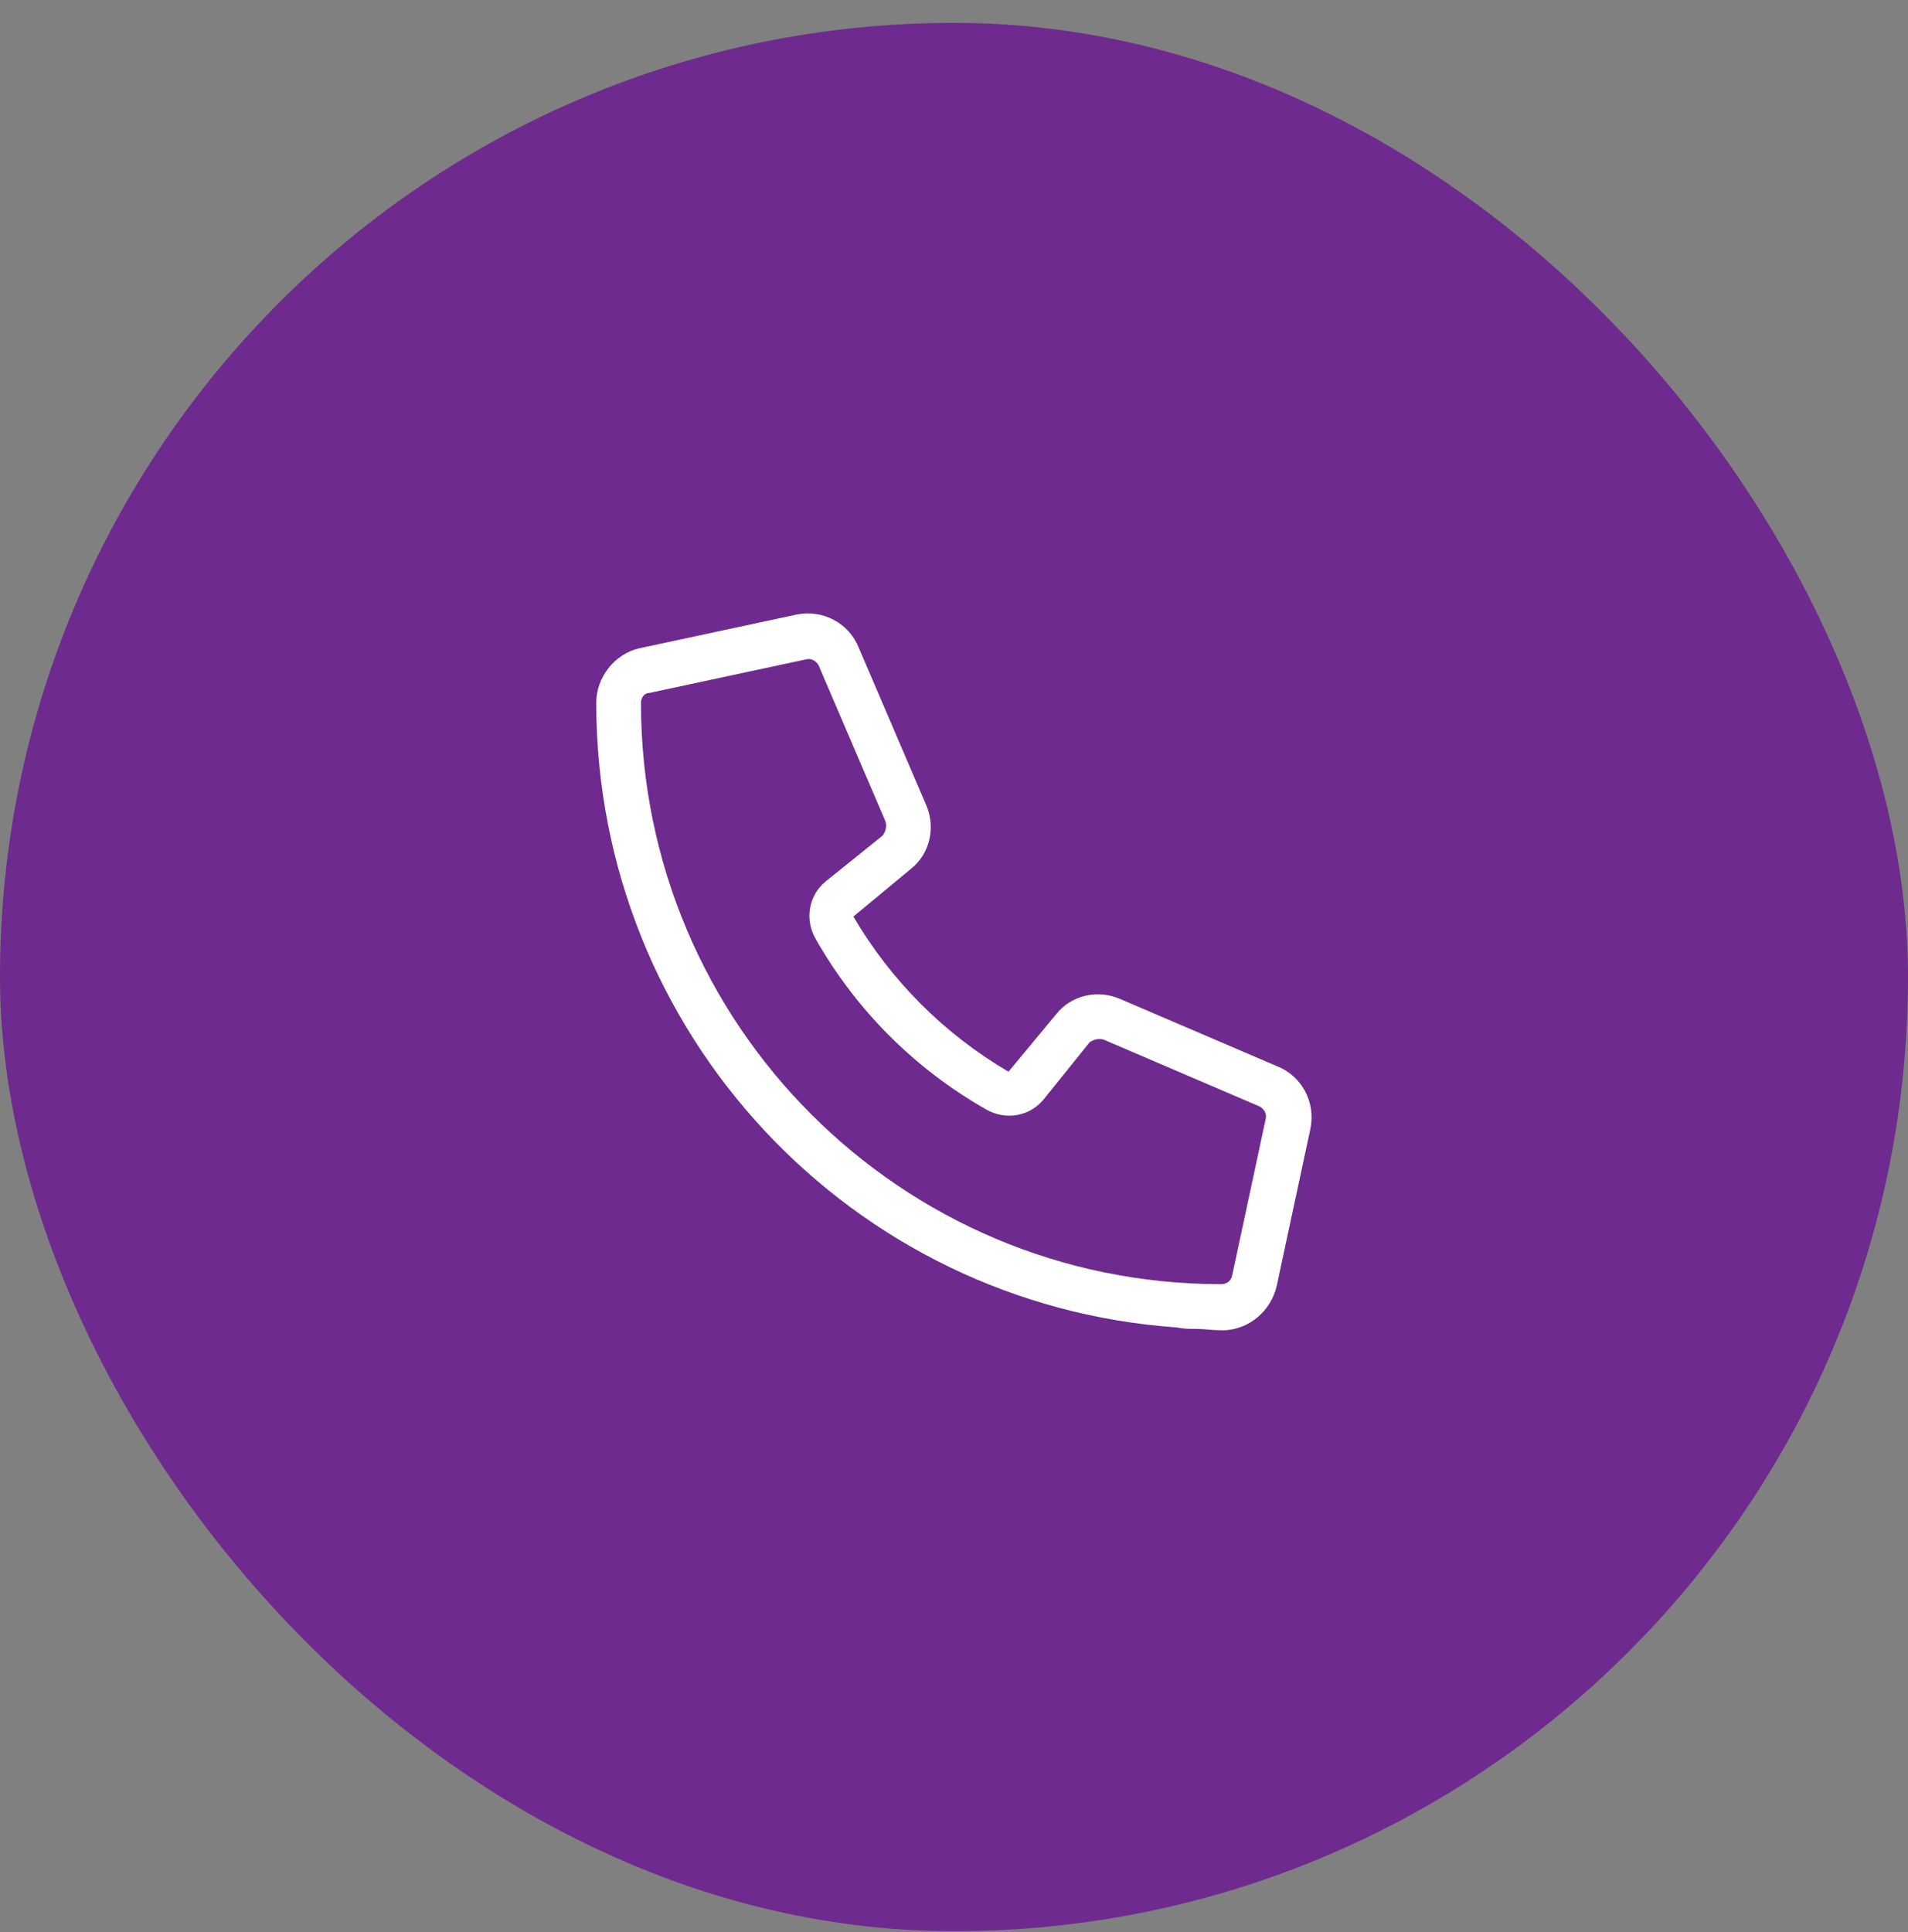 <svg xmlns="http://www.w3.org/2000/svg" width="80" height="81" viewBox="0 0 80 81" fill="none"><rect x="0" y="0" width="80" height="81" fill="#808080" stroke="none"/><rect y="0.959" width="80" height="80" rx="40" fill="#6E2A8E"></rect><path d="M46.973 41.881L53.535 44.693C54.59 45.103 55.176 46.217 54.941 47.33L53.535 53.893C53.301 54.947 52.363 55.768 51.25 55.768C50.84 55.768 50.488 55.709 50.137 55.709C49.902 55.709 49.609 55.709 49.375 55.65C35.723 54.713 25 43.346 25 29.459C25 28.404 25.762 27.408 26.816 27.174L33.379 25.768C34.492 25.533 35.605 26.119 36.016 27.174L38.828 33.736C39.238 34.674 39.004 35.787 38.184 36.432L35.781 38.424C37.363 41.119 39.59 43.346 42.285 44.928L44.277 42.525C44.922 41.705 46.035 41.471 46.973 41.881ZM51.191 53.834C51.426 53.834 51.602 53.717 51.66 53.482L53.066 46.92C53.125 46.685 53.008 46.51 52.832 46.393L46.27 43.58C46.035 43.522 45.859 43.58 45.684 43.697L43.75 46.1C43.164 46.803 42.168 46.978 41.348 46.51C38.359 44.81 35.898 42.35 34.199 39.361C33.73 38.541 33.906 37.545 34.609 36.959L37.012 35.025C37.129 34.85 37.188 34.674 37.129 34.44L34.316 27.877C34.199 27.701 34.023 27.584 33.789 27.643L27.227 29.049C26.992 29.049 26.875 29.283 26.875 29.459C26.875 42.935 37.773 53.834 51.191 53.834Z" fill="white"></path></svg>